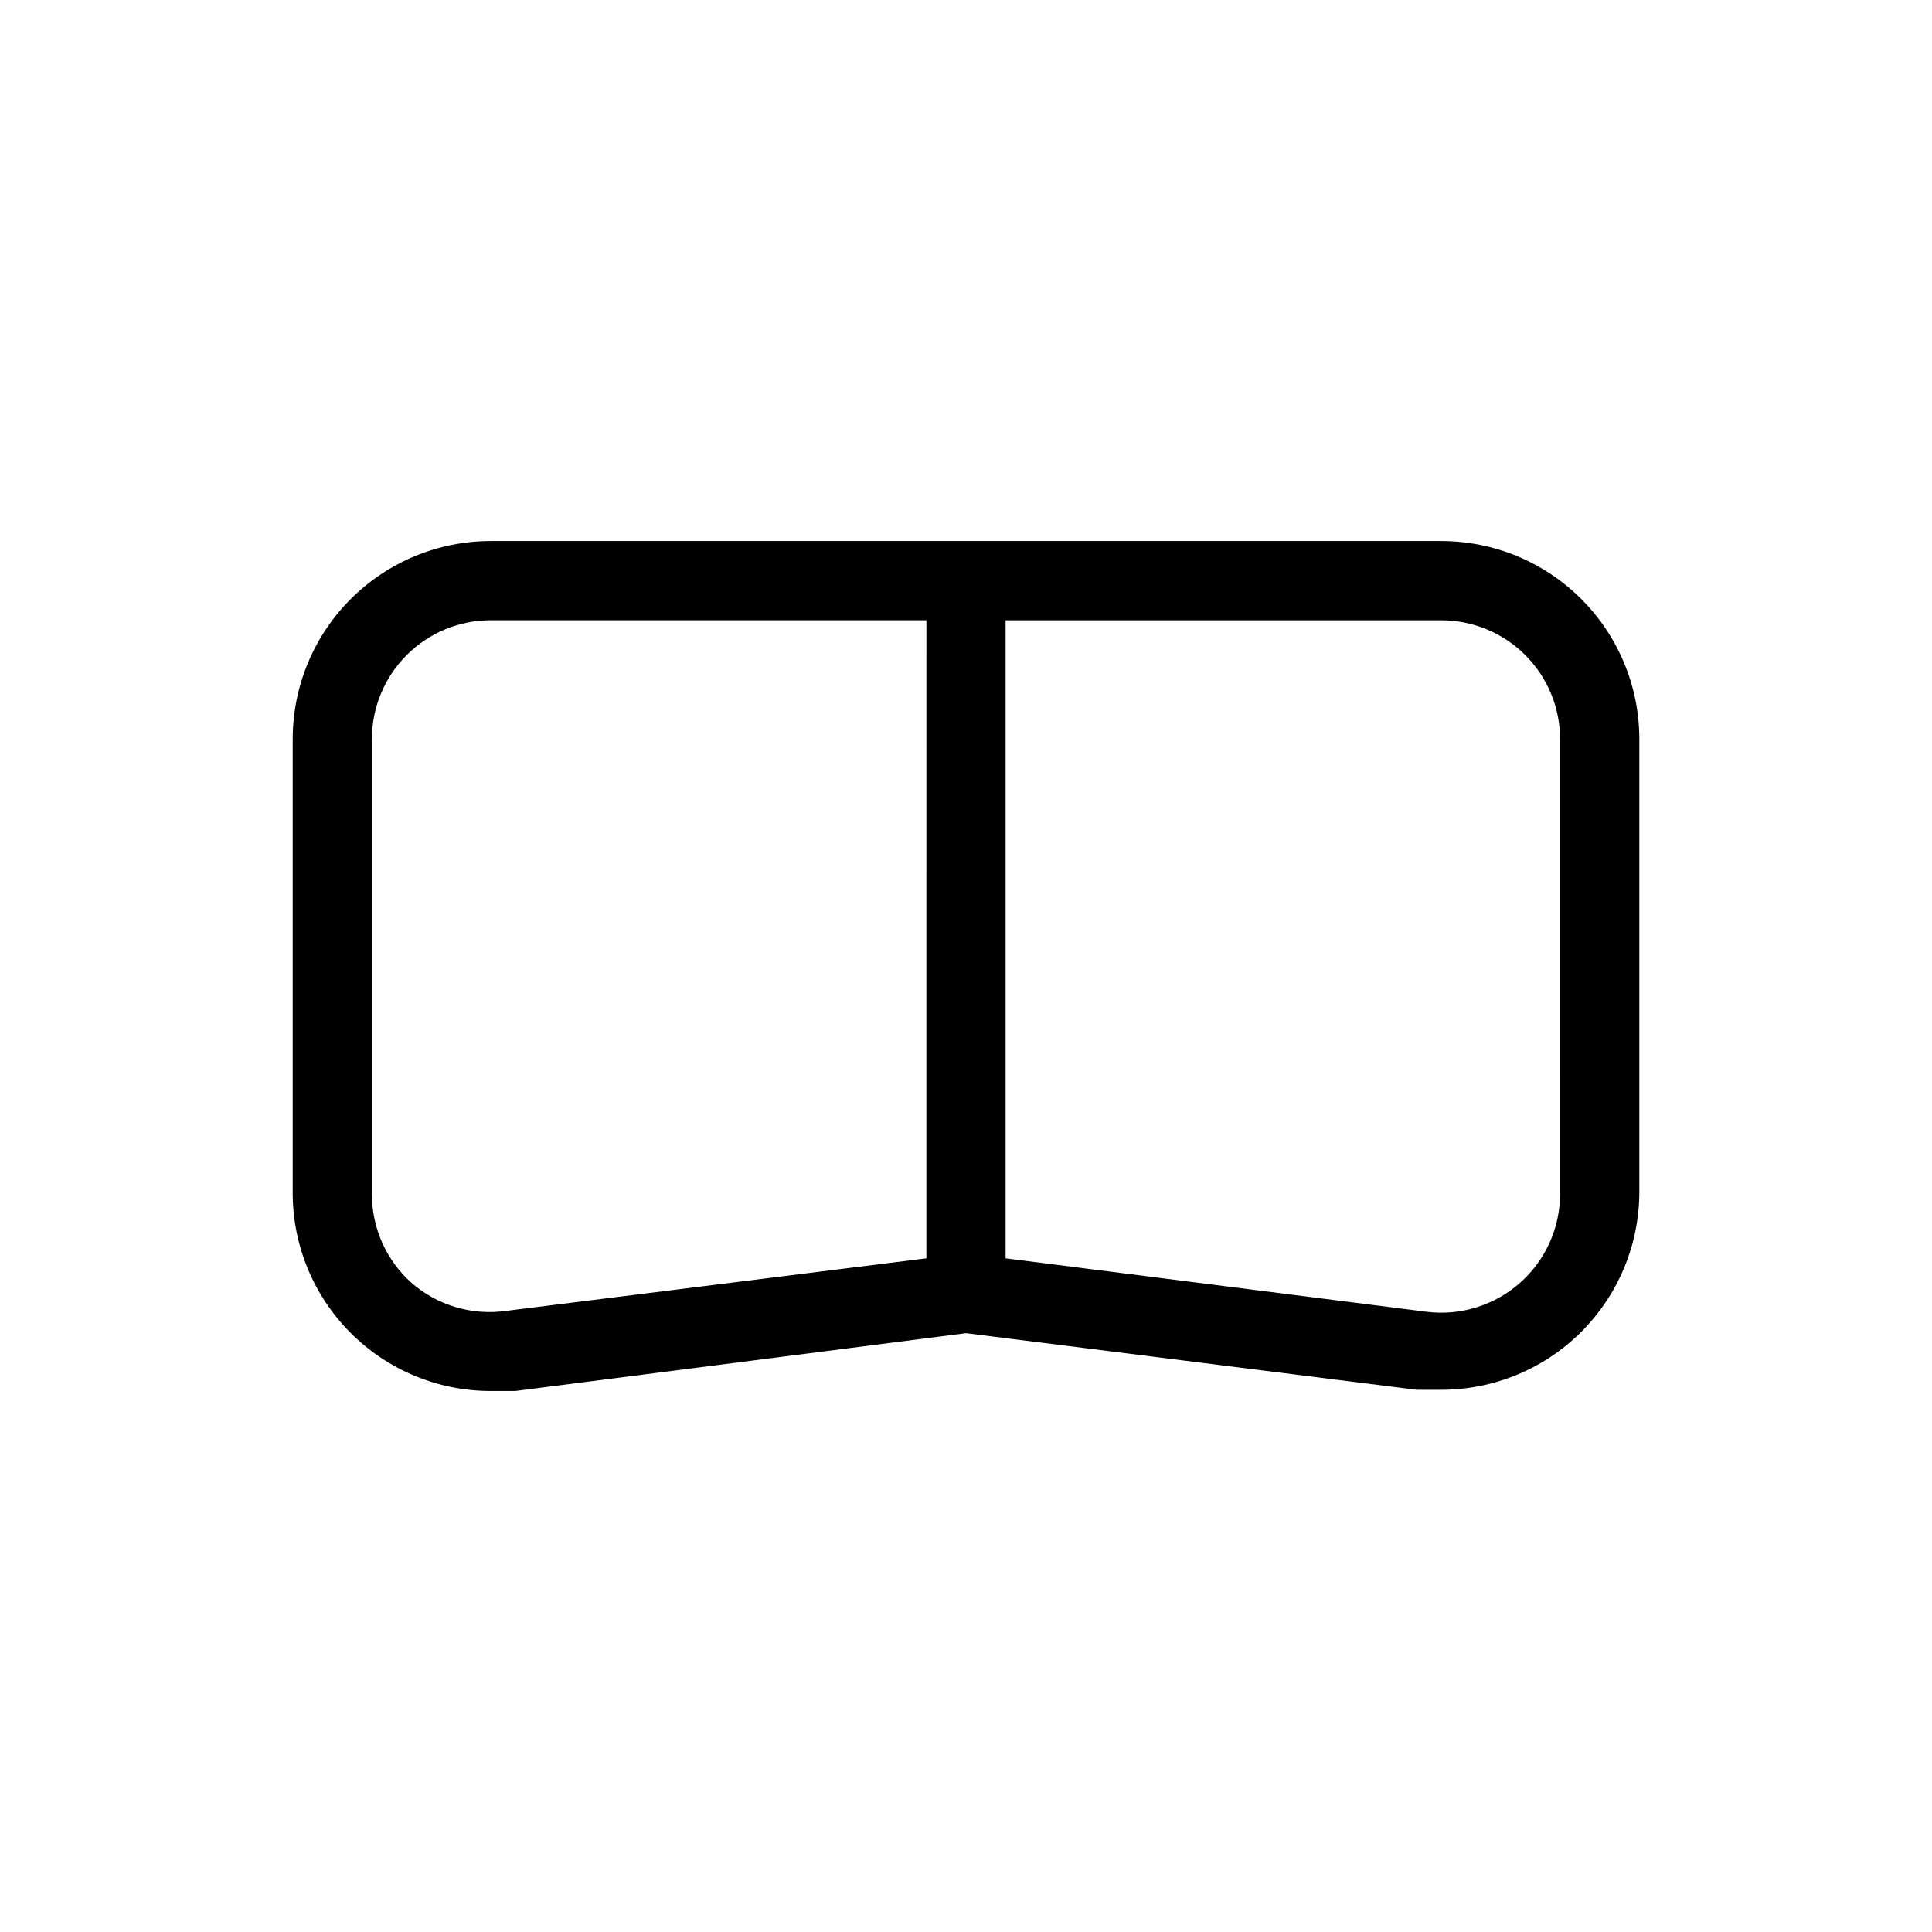 <?xml version="1.0" encoding="UTF-8"?>
<!-- Uploaded to: SVG Repo, www.svgrepo.com, Generator: SVG Repo Mixer Tools -->
<svg fill="#000000" width="800px" height="800px" version="1.1" viewBox="144 144 512 512" xmlns="http://www.w3.org/2000/svg">
 <path d="m525.95 287.38h-251.9c-13.918 0-27.27 5.531-37.109 15.371-9.844 9.844-15.371 23.191-15.371 37.109v120.29c0 13.918 5.527 27.266 15.371 37.109 9.84 9.84 23.191 15.371 37.109 15.371h6.508l119.45-15.324 119.44 15.008h6.508c13.922 0 27.27-5.527 37.109-15.371 9.844-9.84 15.371-23.188 15.371-37.109v-119.97c0-13.918-5.527-27.266-15.371-37.109-9.84-9.84-23.188-15.371-37.109-15.371zm-136.45 190.09-111.57 13.957c-8.977 1.211-18.043-1.504-24.875-7.453-6.719-6.004-10.539-14.602-10.496-23.613v-120.5c0-8.352 3.316-16.359 9.223-22.266 5.906-5.902 13.914-9.223 22.266-9.223h115.46zm167.94-17.32h-0.004c0.07 9.07-3.773 17.73-10.547 23.758-6.777 6.031-15.824 8.848-24.824 7.731l-111.57-14.168v-169.09h115.45c8.352 0 16.363 3.32 22.266 9.223 5.906 5.906 9.223 13.914 9.223 22.266z"/>
</svg>